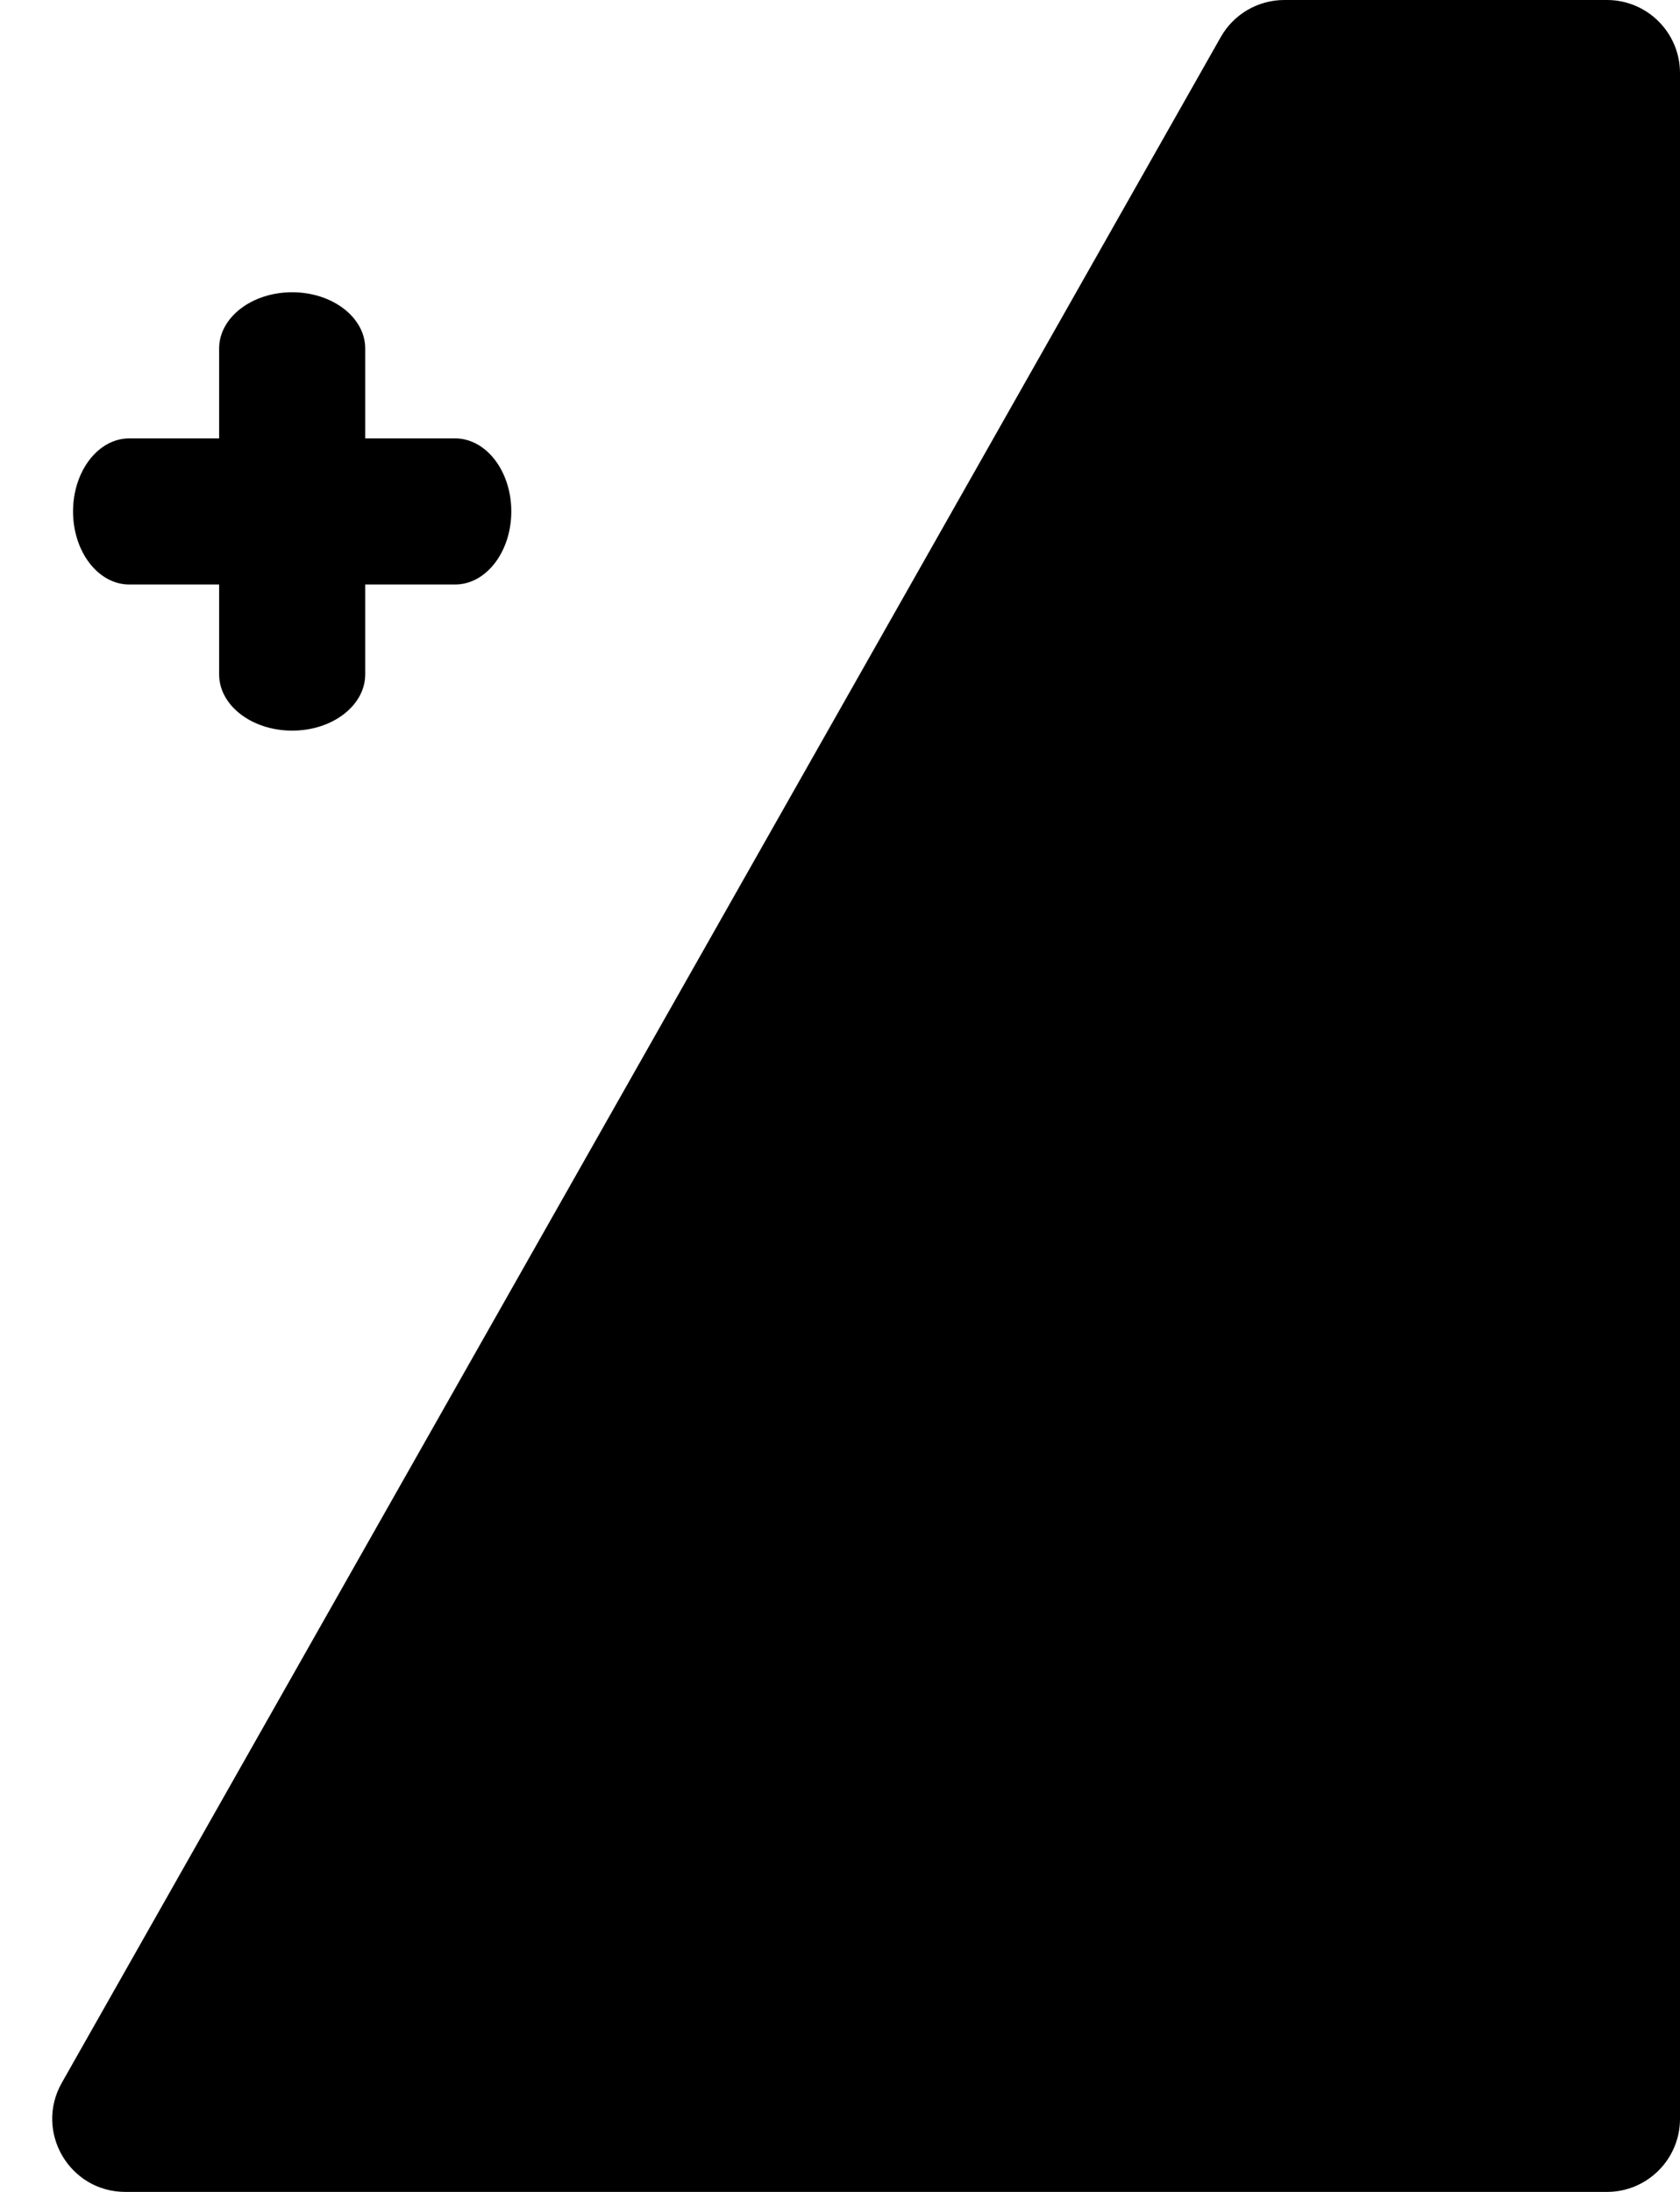 <svg xmlns="http://www.w3.org/2000/svg" width="23" height="30" viewBox="0 0 23 30" fill="none"><path d="M23 1C23 0.448 22.552 0 22 0H17.583C17.223 0 16.89 0.194 16.713 0.507L0.846 28.507C0.468 29.174 0.95 30 1.716 30H22C22.552 30 23 29.552 23 29V1Z" fill="#B3E7D6" style="fill:#B3E7D6;fill:color(display-p3 0.701 0.907 0.837);fill-opacity:1;"></path><path d="M17.497 26C17.959 26 18.331 25.712 18.331 25.359V21.641C18.331 21.286 17.956 21 17.497 21C17.036 21 16.664 21.288 16.664 21.641V25.359C16.664 25.714 17.039 26 17.497 26Z" fill="#42806B" style="fill:#42806B;fill:color(display-p3 0.259 0.502 0.42);fill-opacity:1;"></path><path d="M15 23.5C15 23.962 15.288 24.333 15.641 24.333H19.359C19.714 24.333 20 23.959 20 23.5C20 23.038 19.712 22.666 19.359 22.666H15.641C15.286 22.666 15 23.041 15 23.5Z" fill="#42806B" style="fill:#42806B;fill:color(display-p3 0.259 0.502 0.42);fill-opacity:1;"></path><path d="M17.497 14C17.959 14 18.331 13.712 18.331 13.359V9.641C18.331 9.286 17.956 9 17.497 9C17.036 9 16.664 9.288 16.664 9.641V13.359C16.664 13.714 17.039 14 17.497 14Z" fill="#42806B" style="fill:#42806B;fill:color(display-p3 0.259 0.502 0.42);fill-opacity:1;"></path><path d="M15 11.5C15 11.961 15.288 12.333 15.641 12.333H19.359C19.714 12.333 20 11.959 20 11.5C20 11.038 19.712 10.666 19.359 10.666H15.641C15.286 10.666 15 11.041 15 11.5Z" fill="#42806B" style="fill:#42806B;fill:color(display-p3 0.259 0.502 0.42);fill-opacity:1;"></path><path d="M4 10C4.554 10 5 9.654 5 9.23V4.77C5 4.343 4.55 4 4 4C3.446 4 3 4.346 3 4.77V9.23C3 9.657 3.45 10 4 10Z" fill="#42806B" style="fill:#42806B;fill:color(display-p3 0.259 0.502 0.42);fill-opacity:1;"></path><path d="M1 7C1 7.554 1.346 8 1.77 8H6.23C6.657 8 7 7.55 7 7C7 6.446 6.654 6 6.23 6H1.77C1.343 6 1 6.45 1 7Z" fill="#42806B" style="fill:#42806B;fill:color(display-p3 0.259 0.502 0.42);fill-opacity:1;"></path></svg>